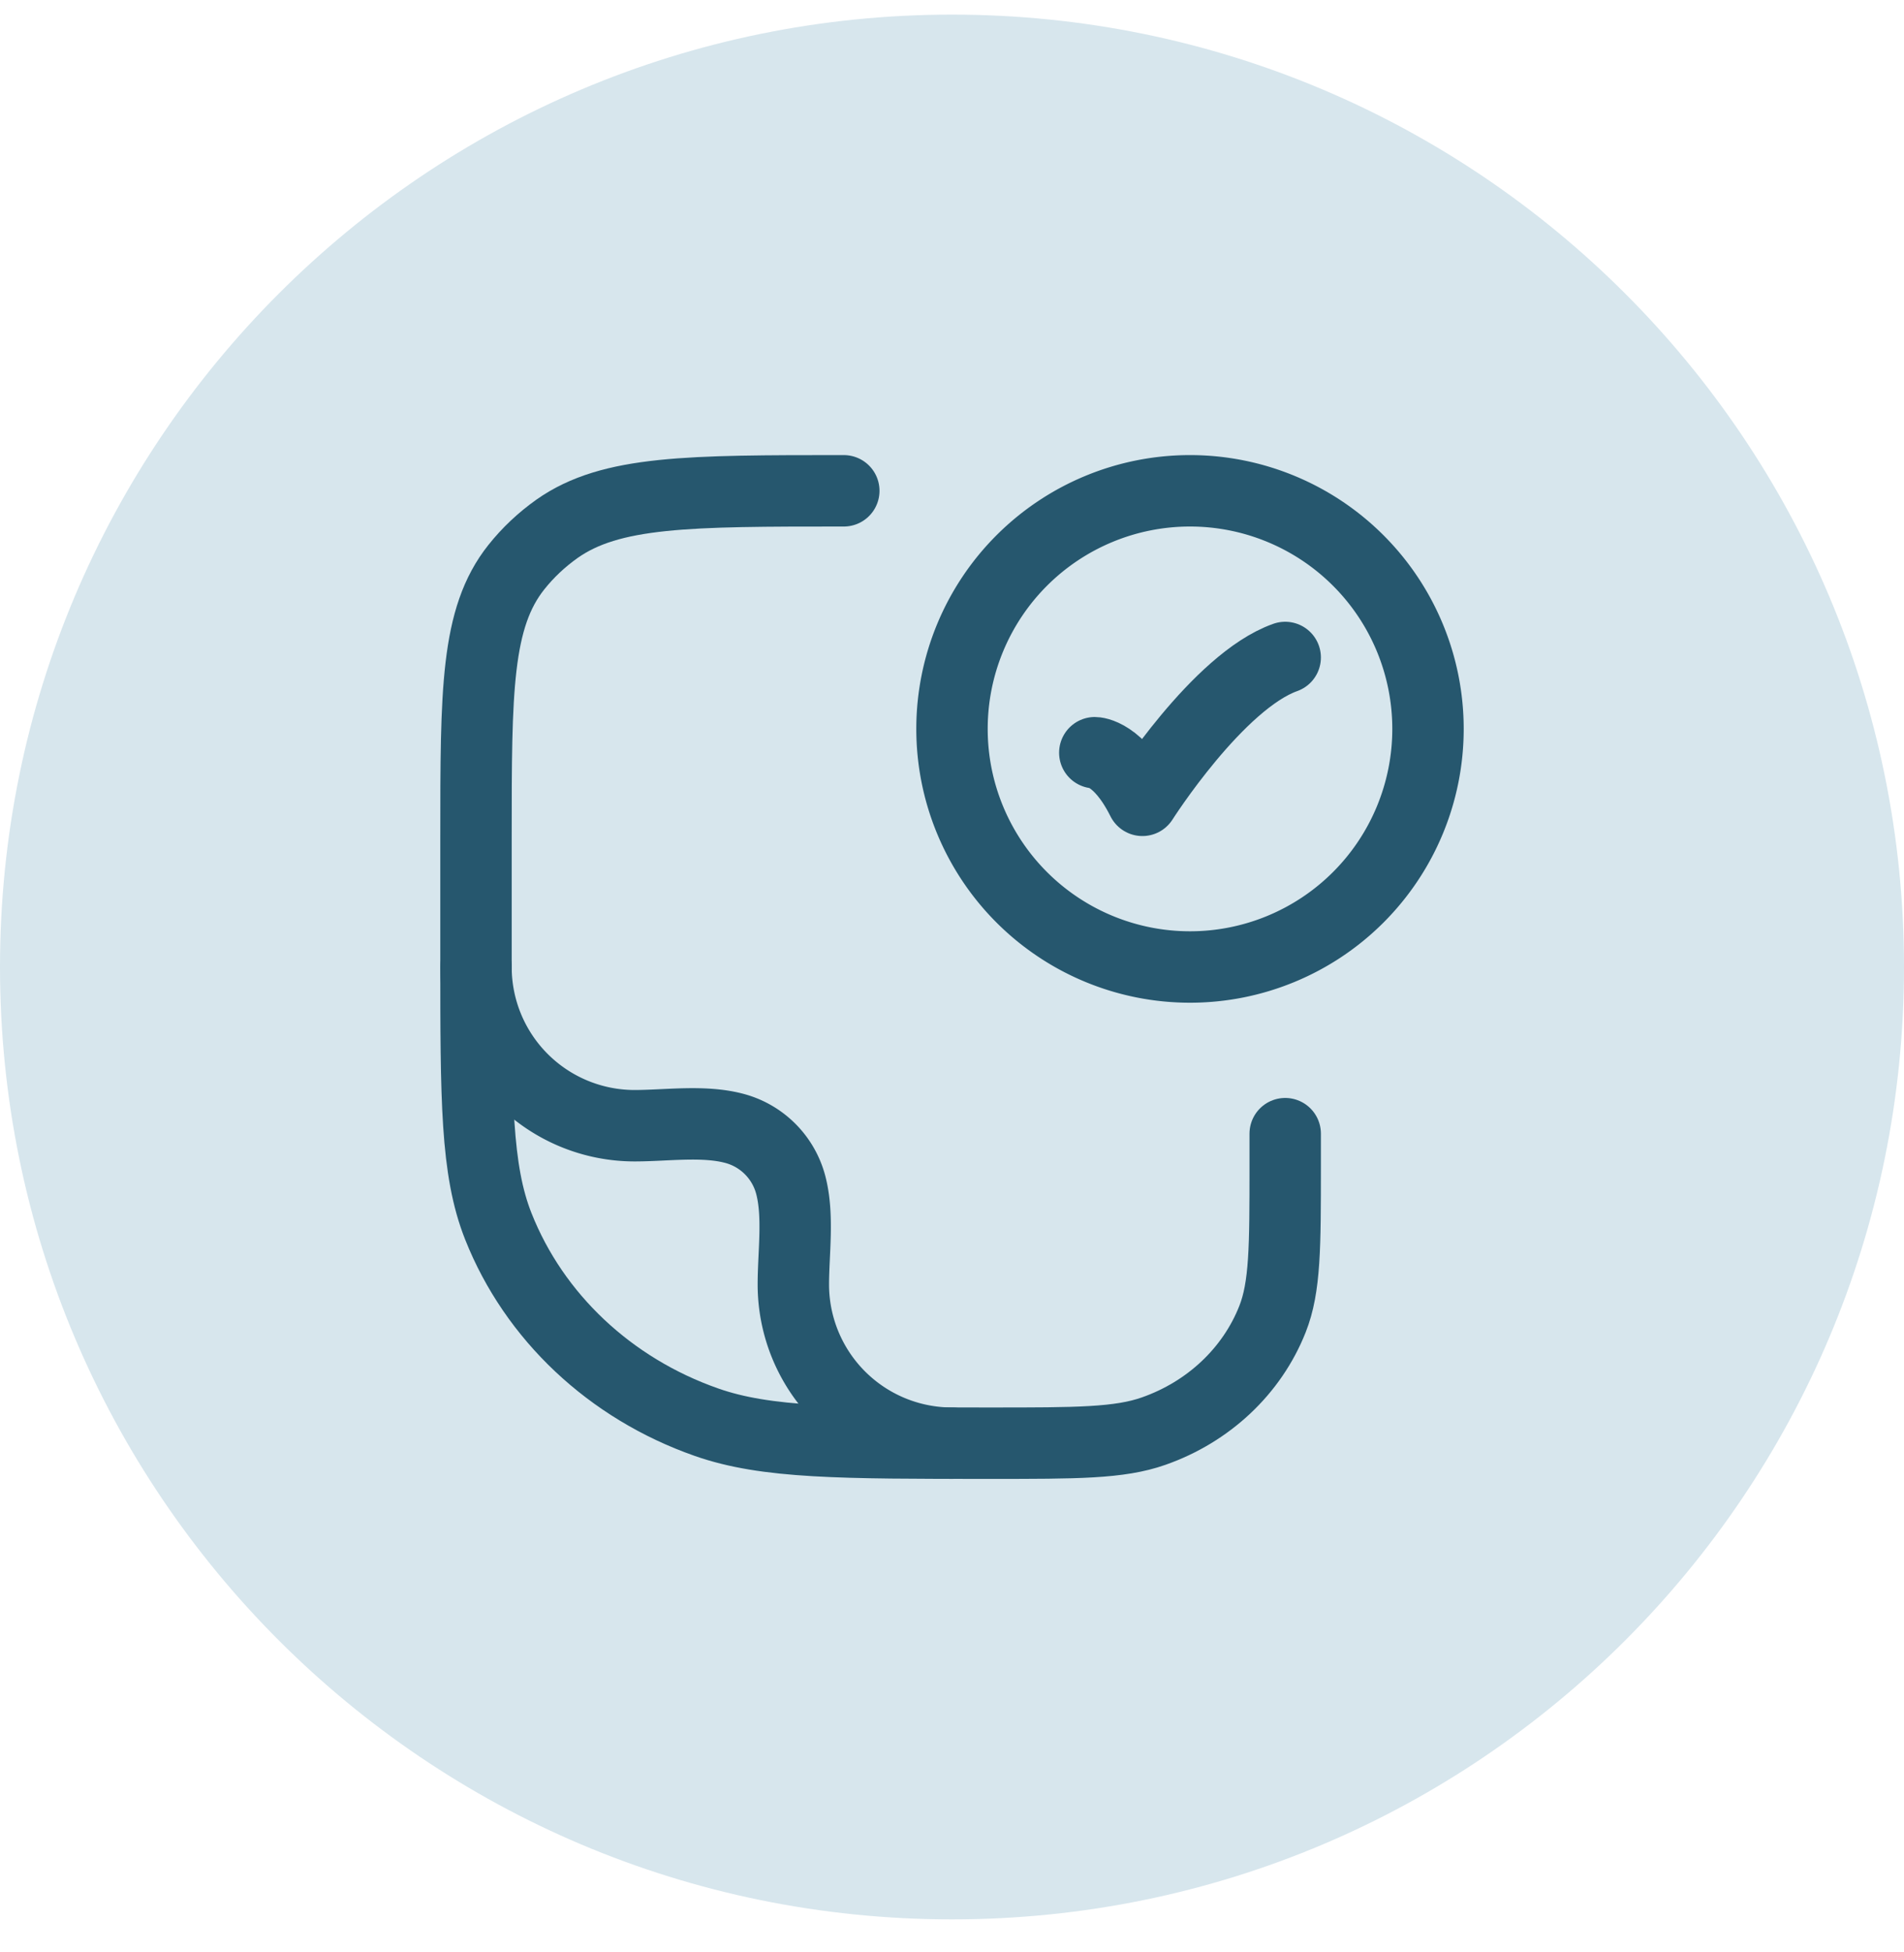 <svg width="40" height="41" viewBox="0 0 40 41" fill="none" xmlns="http://www.w3.org/2000/svg"><path d="M0 20.307c0-11.046 8.954-20 20-20s20 8.954 20 20c0 11.045-8.954 20-20 20s-20-8.955-20-20z" fill="#D7E6ED"/><path d="M17.727 10.307c-3.26 0-4.892 0-6.024.797-.324.23-.612.5-.855.806C10 12.974 10 14.51 10 17.58v2.545c0 2.963 0 4.445.469 5.628.754 1.902 2.348 3.403 4.37 4.112 1.257.442 2.83.442 5.98.442 1.798 0 2.698 0 3.416-.253 1.155-.405 2.066-1.262 2.497-2.35.268-.676.268-1.522.268-3.216v-.681m-4-8s.5 0 1 1c0 0 1.588-2.5 3-3" stroke="#26576E" stroke-width="1.5" stroke-linecap="round" stroke-linejoin="round"/><path d="M30 15.307a5 5 0 1 1-10 0 5 5 0 0 1 10 0z" stroke="#26576E" stroke-width="1.5" stroke-linecap="round"/><path d="M10 20.307a3.333 3.333 0 0 0 3.333 3.333c.666 0 1.451-.117 2.098.057a1.667 1.667 0 0 1 1.179 1.178c.173.648.057 1.433.057 2.098A3.333 3.333 0 0 0 20 30.307" stroke="#26576E" stroke-width="1.5" stroke-linecap="round" stroke-linejoin="round"/></svg>